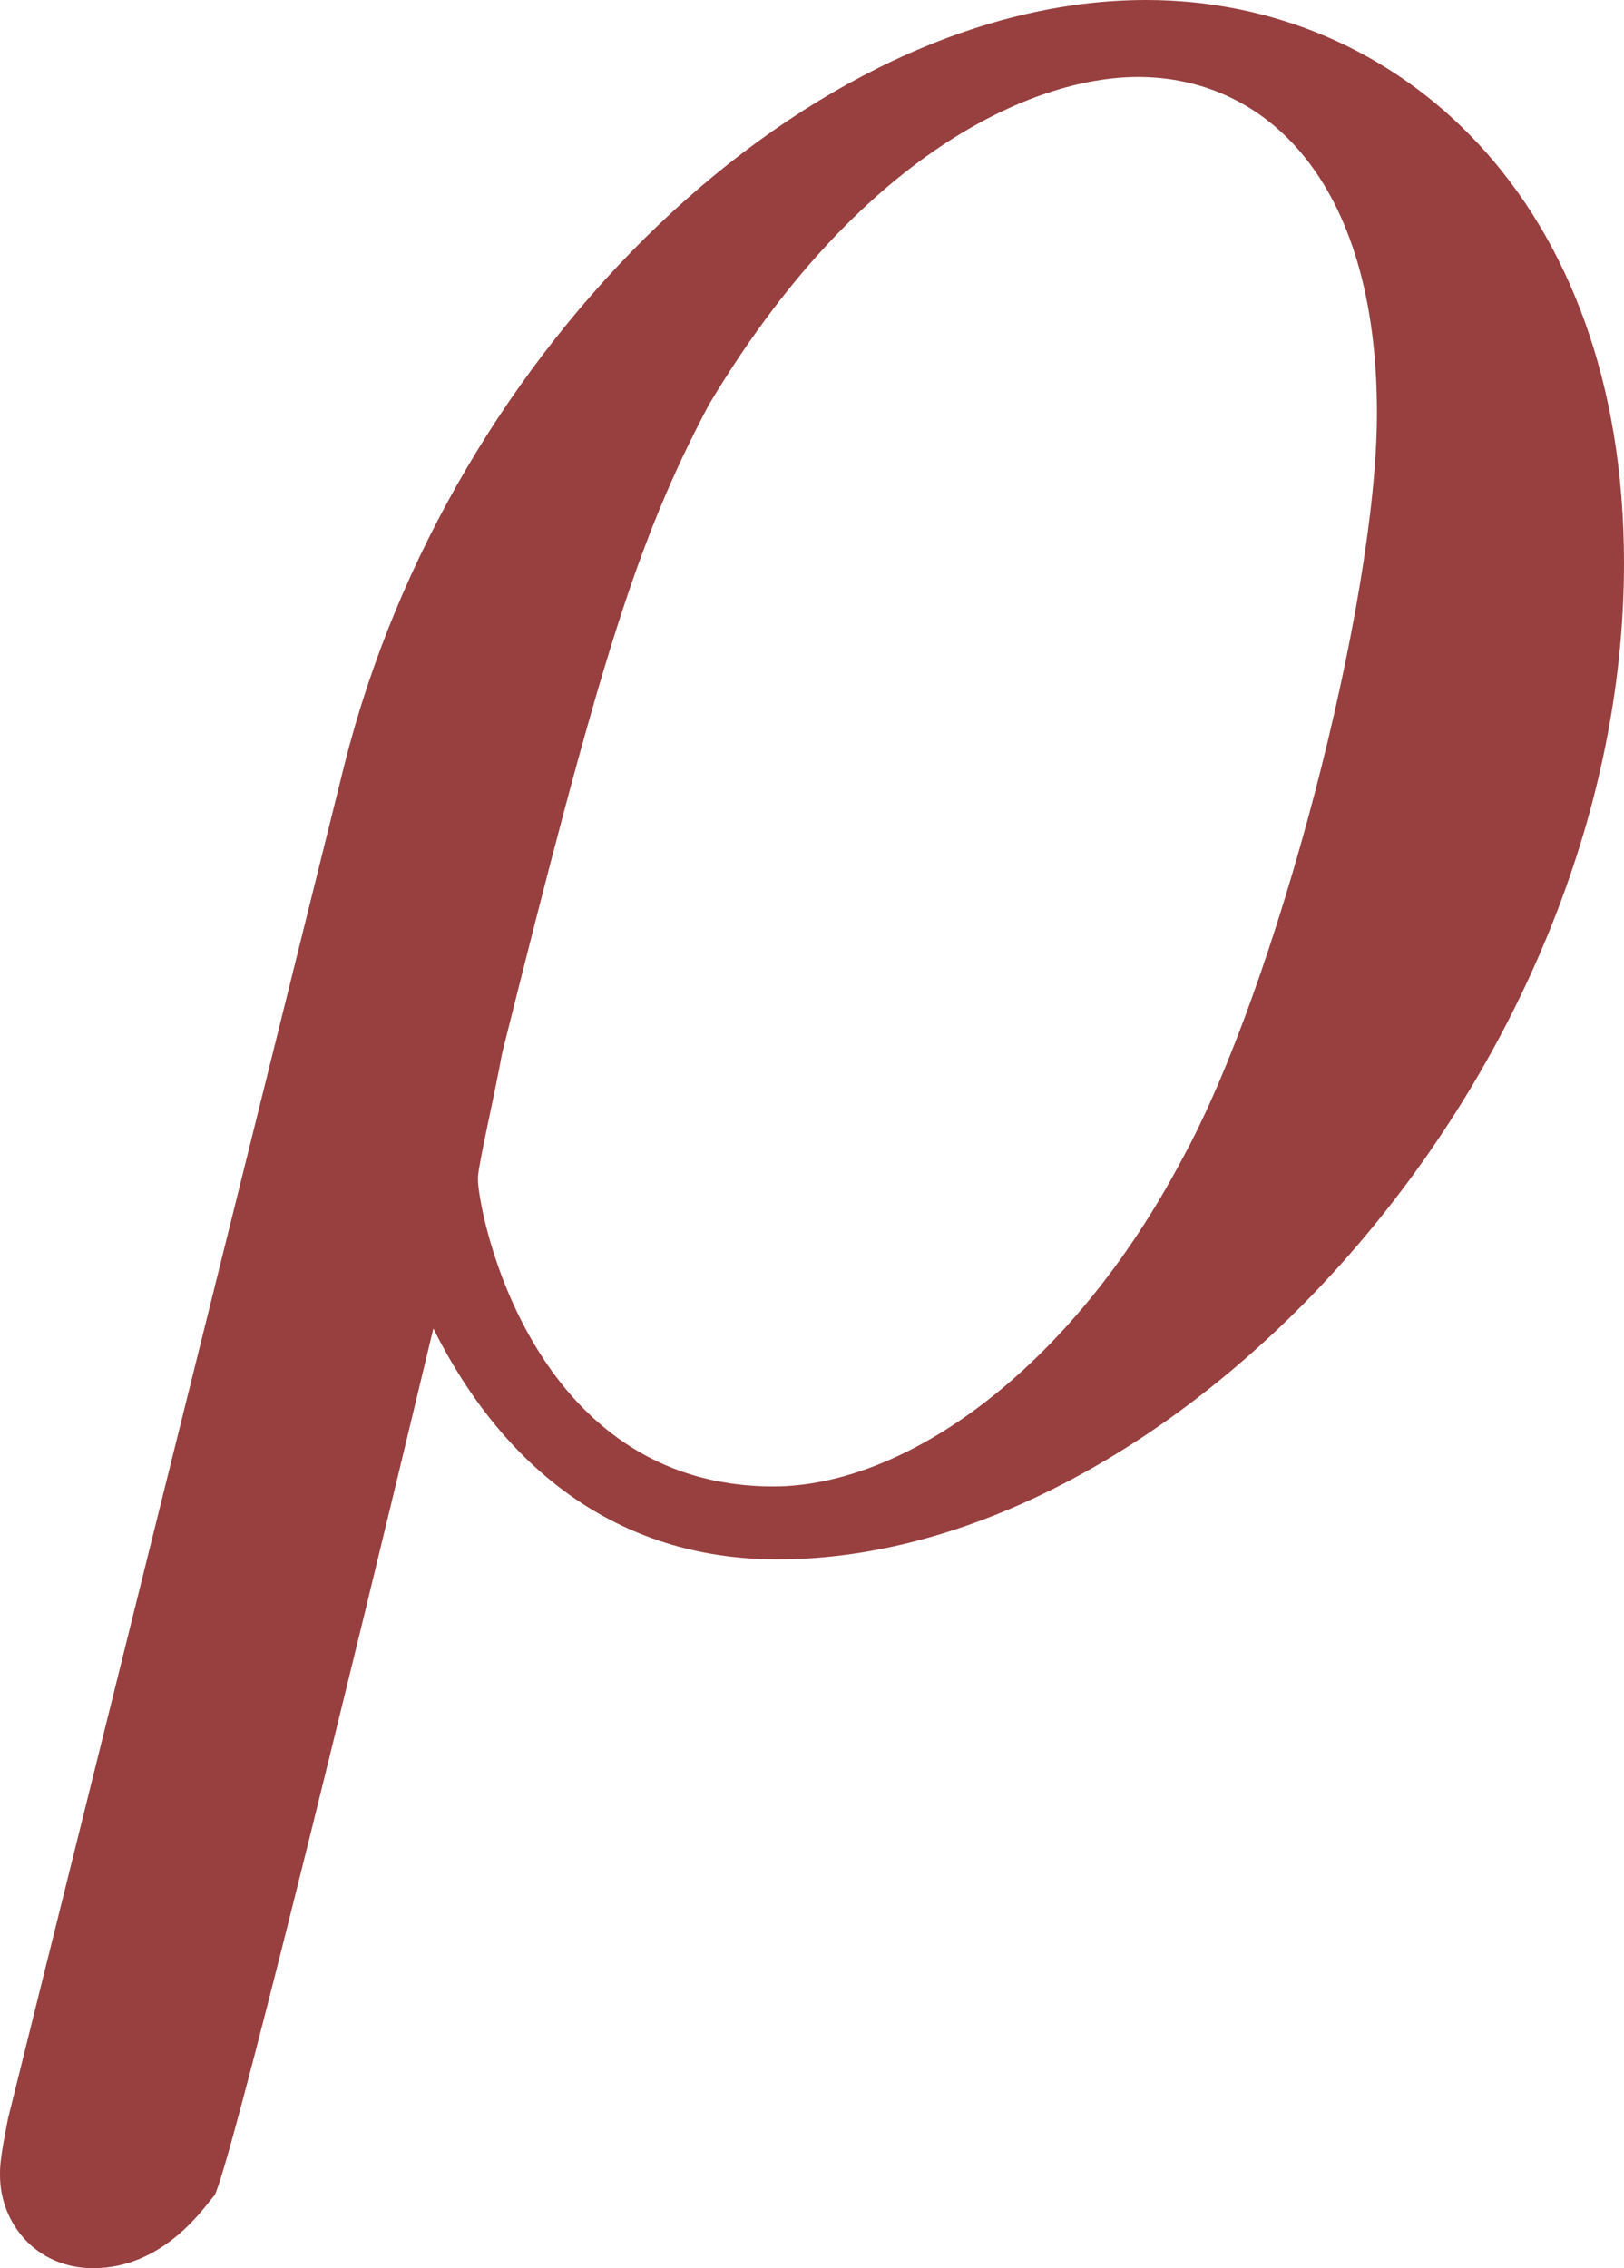 <?xml version="1.0" encoding="UTF-8" standalone="no"?> <svg xmlns:inkscape="http://www.inkscape.org/namespaces/inkscape" xmlns:sodipodi="http://sodipodi.sourceforge.net/DTD/sodipodi-0.dtd" xmlns="http://www.w3.org/2000/svg" xmlns:svg="http://www.w3.org/2000/svg" version="1.1" id="svg1" width="523.932" height="731.675" viewBox="0 0 523.932 731.675" sodipodi:docname="difgem.pdf"><defs id="defs1"></defs><g id="g1" inkscape:groupmode="layer" inkscape:label="1" transform="translate(-165.695,-171.289)"><path id="path2" d="m 168.304,854.622 c -2.609,13.066 -2.609,15.679 -2.609,18.292 0,15.679 11.759,30.051 30.051,30.051 23.518,0 36.584,-20.905 39.197,-23.518 5.226,-10.453 41.81,-159.401 70.554,-279.604 22.211,44.423 58.795,74.474 111.057,74.474 129.35,0 273.072,-156.787 273.072,-321.414 0,-117.591 -73.167,-181.613 -154.174,-181.613 -108.445,0 -224.729,111.058 -258.699,246.941 z M 415.245,650.798 c -78.394,0 -95.379,-88.846 -95.379,-99.299 0,-3.922 5.226,-26.131 7.835,-40.504 31.358,-125.43 43.117,-164.627 66.635,-209.05 48.342,-81.007 104.525,-105.831 138.496,-105.831 40.503,0 77.087,32.664 77.087,108.444 0,61.409 -32.664,185.532 -62.715,240.407 -36.584,69.248 -90.152,105.832 -131.962,105.832 z m 0,0" style="fill:#983f3f;fill-opacity:1;fill-rule:nonzero;stroke:none;stroke-width:111.493"></path></g></svg> 